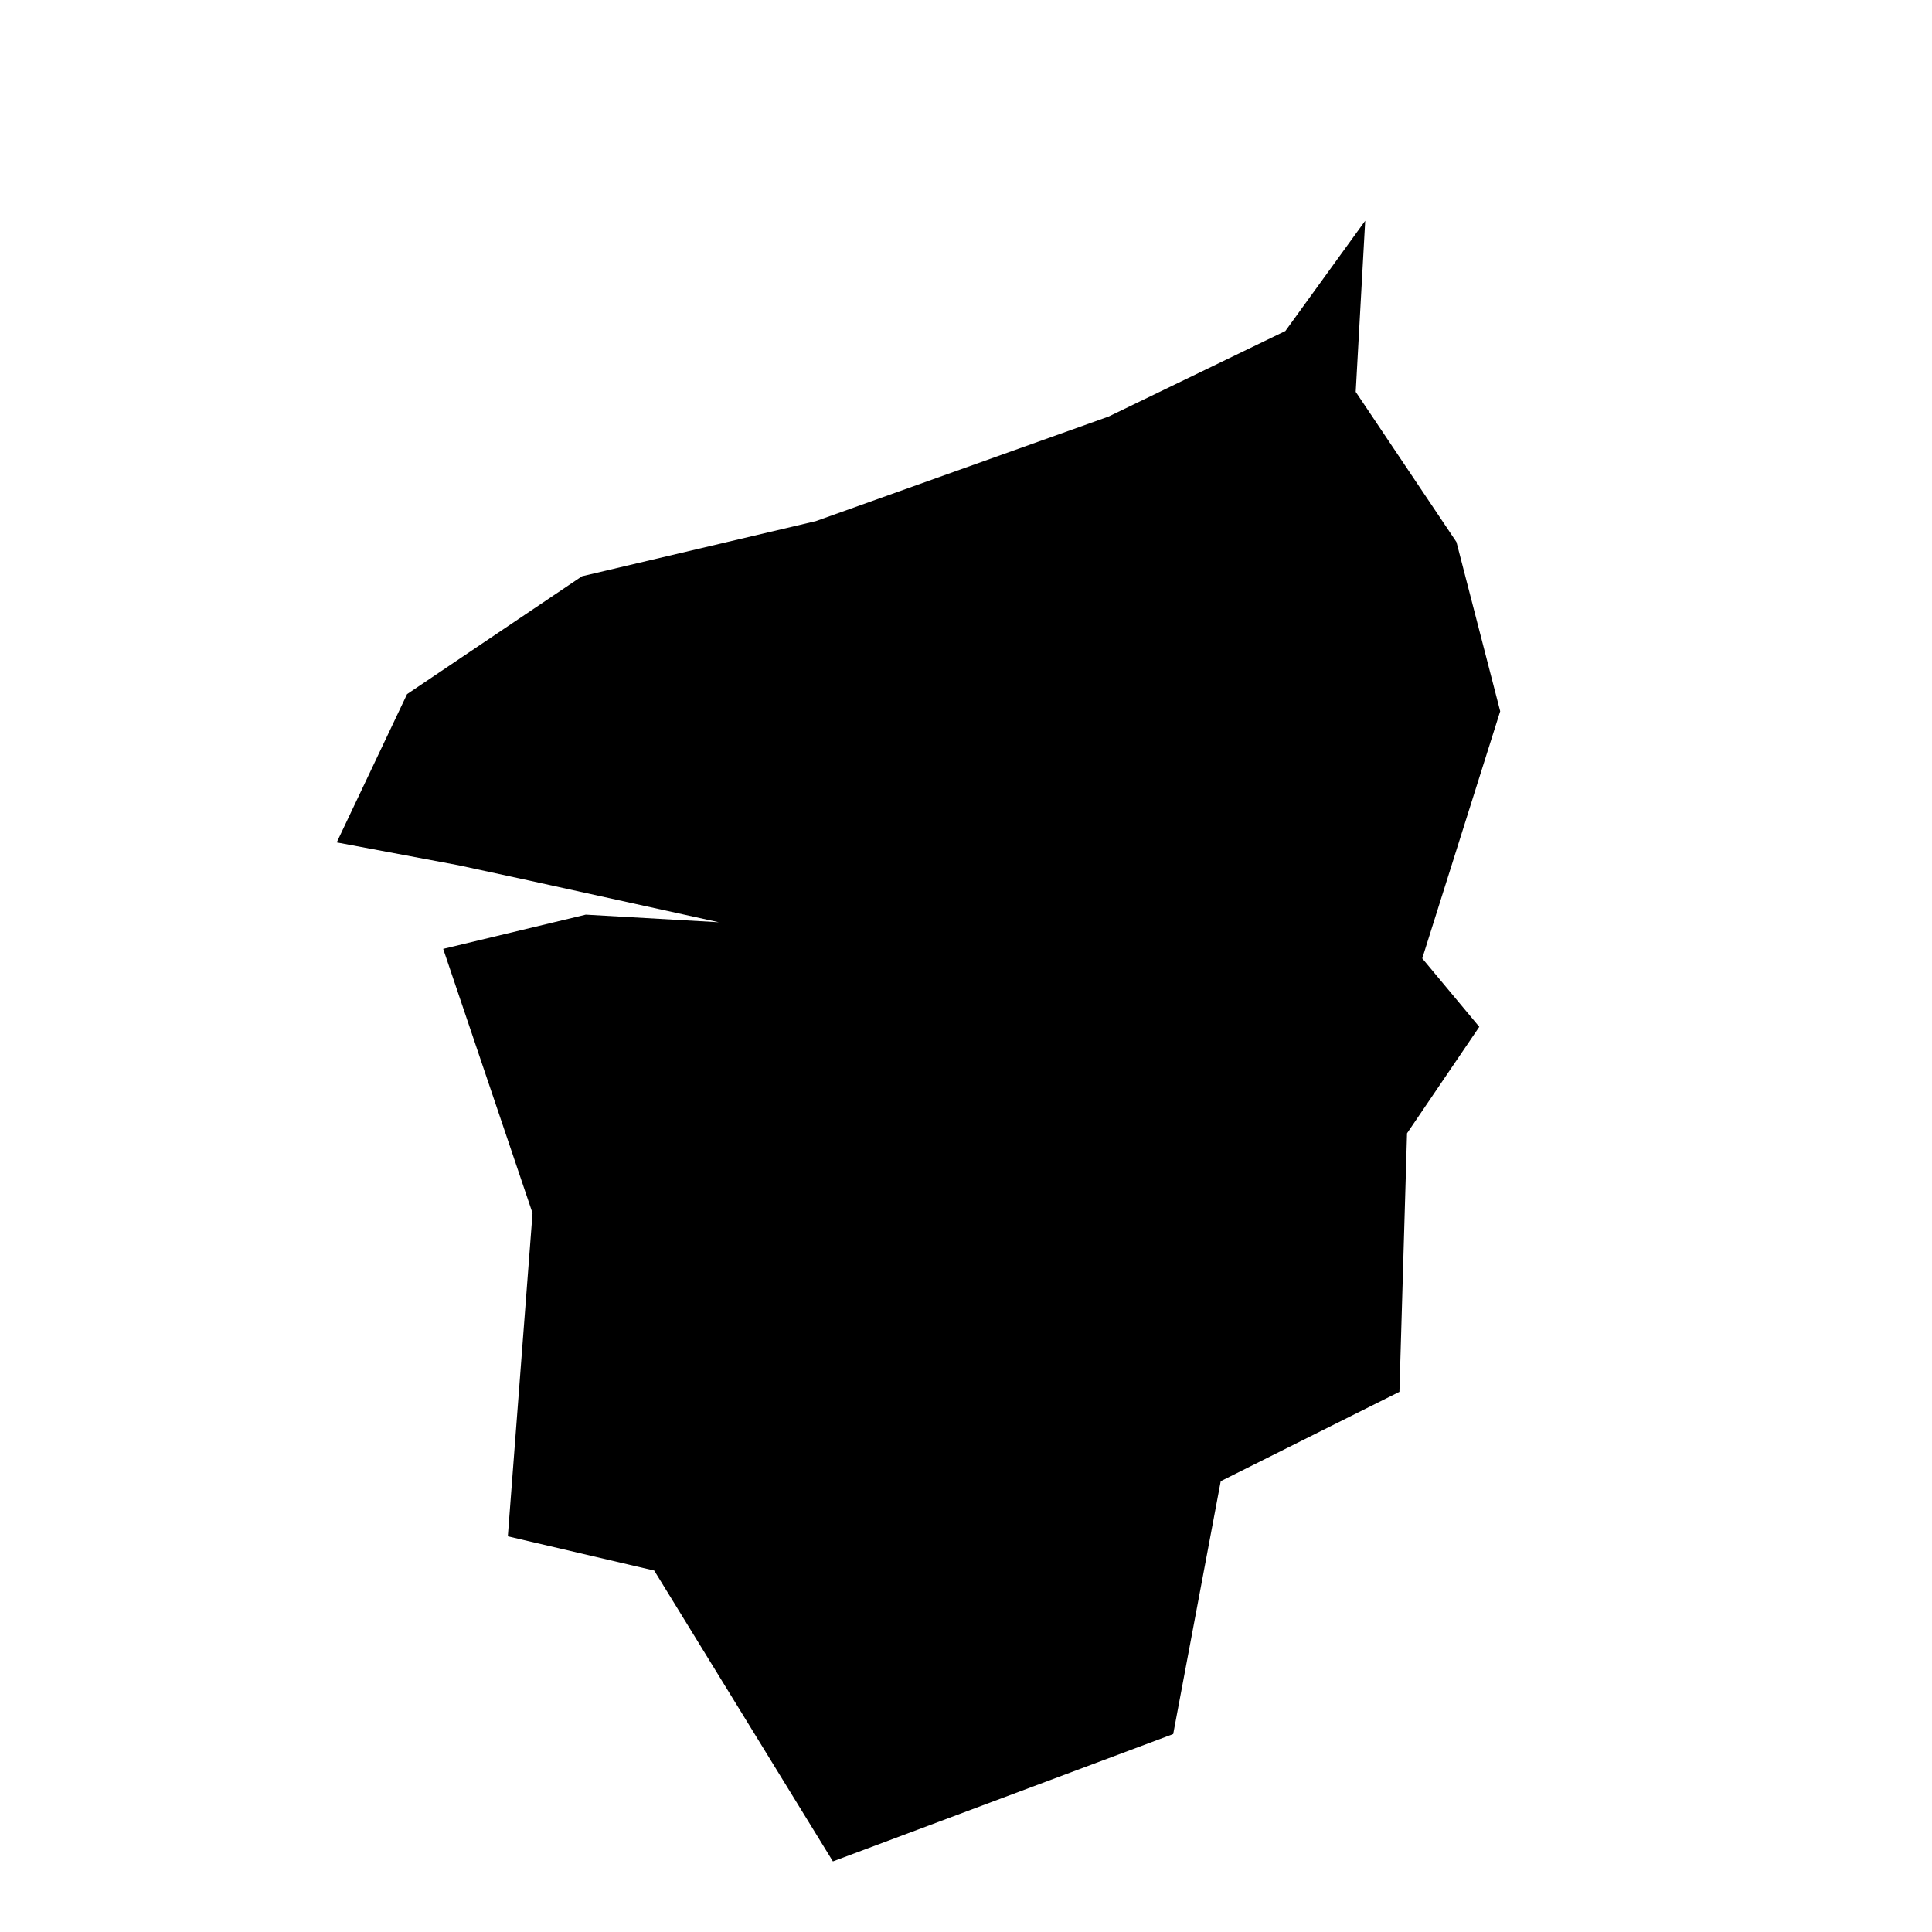 <?xml version="1.0" encoding="UTF-8"?>
<!-- Uploaded to: ICON Repo, www.iconrepo.com, Generator: ICON Repo Mixer Tools -->
<svg fill="#000000" width="800px" height="800px" version="1.1" viewBox="144 144 512 512" xmlns="http://www.w3.org/2000/svg">
 <path d="m278.58 551.14 38.793 9.07 47.355 77.082 90.184-33.754 12.594-67.008 47.359-23.68 2.016-68.52 19.145-28.211-15.113-18.137 20.656-65.496-11.59-44.84-26.699-39.801 2.516-45.344-21.16 29.223-46.852 22.672-77.586 27.707-61.969 14.613-46.352 31.234-18.641 39.297 32.242 6.047 18.641 4.031 50.383 11.082-35.266-2.016-37.789 9.07 23.68 70.027z"/>
</svg>